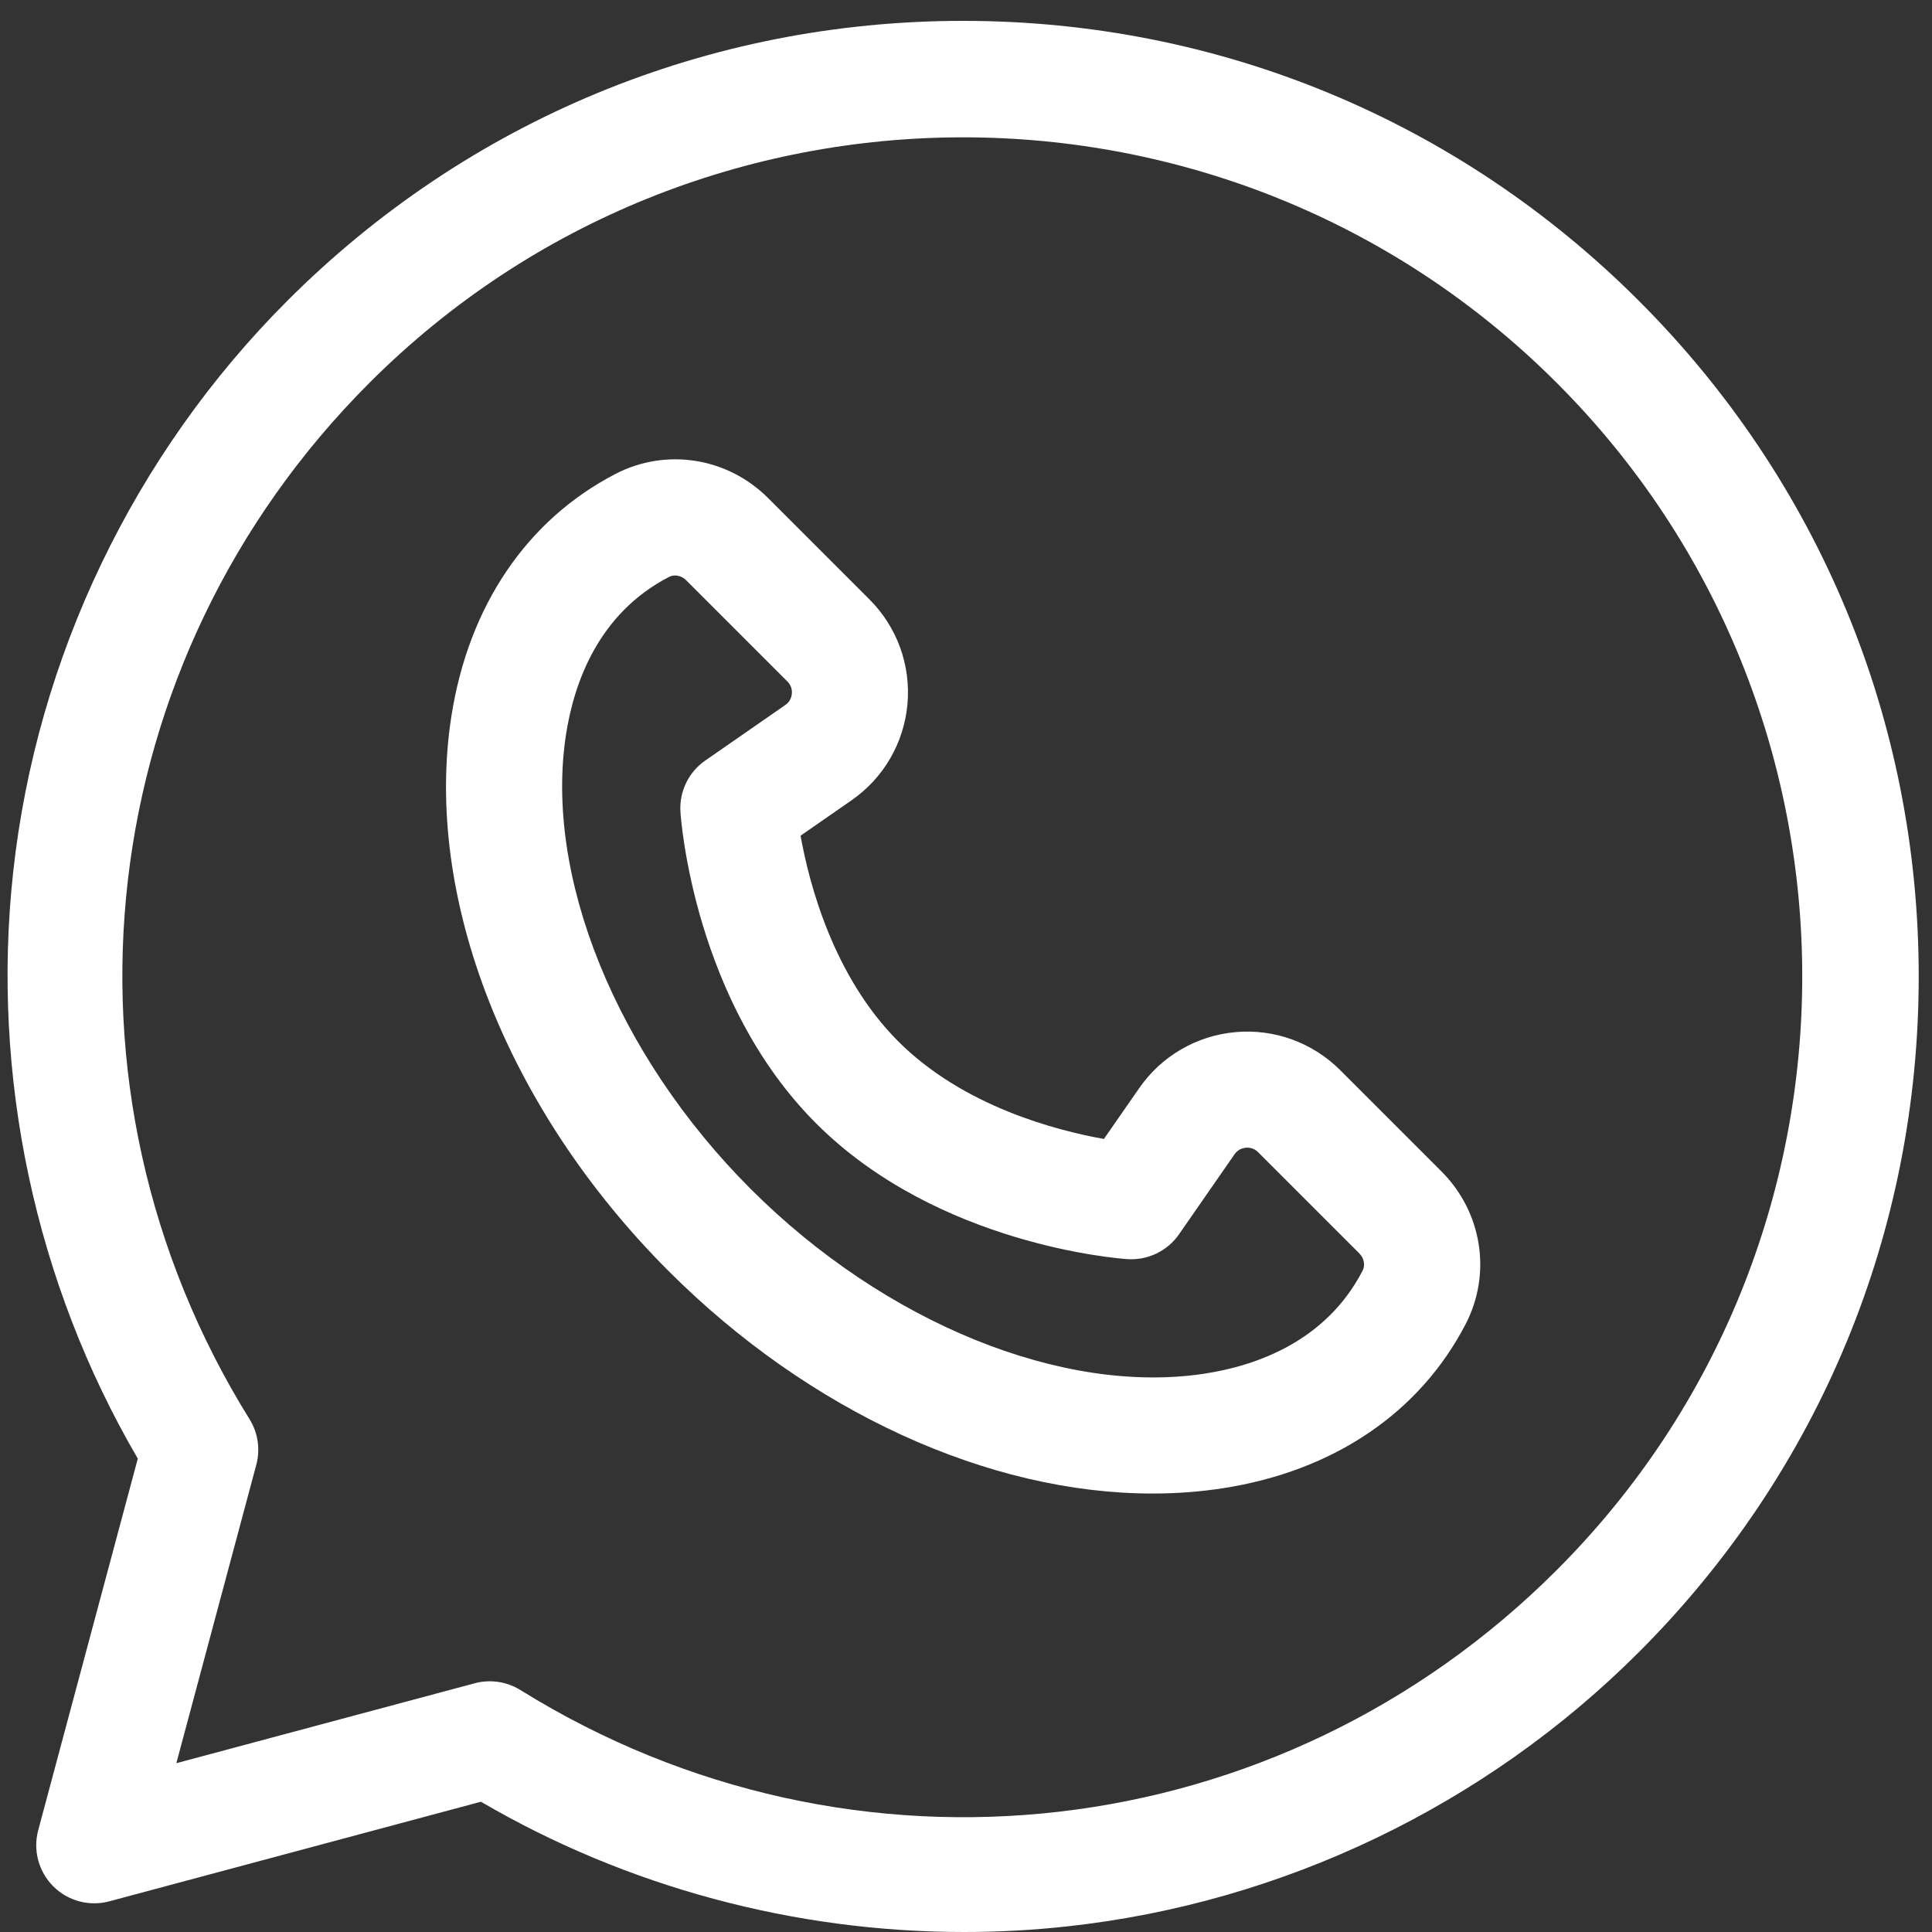 <svg width="40" height="40" viewBox="0 0 40 40" fill="none" xmlns="http://www.w3.org/2000/svg">
<rect x="0" y="0" width="40" height="40" fill="#333333" stroke="none"/>
<path d="M29.844 24.253L27.747 22.156C27.175 21.584 26.384 21.297 25.579 21.369C24.773 21.442 24.047 21.864 23.586 22.529L22.855 23.581C21.862 23.404 19.94 22.904 18.597 21.56C17.253 20.216 16.752 18.294 16.575 17.302L17.628 16.571C18.293 16.11 18.715 15.383 18.788 14.578C18.86 13.772 18.573 12.982 18.001 12.41L15.904 10.313C15.062 9.47 13.791 9.269 12.743 9.812C10.906 10.764 9.699 12.549 9.344 14.837C8.767 18.565 10.49 22.963 13.842 26.315C16.765 29.238 20.484 30.922 23.861 30.922C24.356 30.922 24.843 30.886 25.32 30.812C27.608 30.458 29.393 29.251 30.345 27.413C30.888 26.365 30.686 25.095 29.844 24.253ZM28.211 26.308C27.455 27.768 26.021 28.272 24.952 28.438C22.013 28.893 18.319 27.393 15.541 24.615C12.764 21.838 11.264 18.144 11.719 15.205C11.885 14.135 12.389 12.702 13.849 11.946C13.888 11.925 13.932 11.915 13.976 11.915C14.058 11.915 14.142 11.949 14.205 12.012L16.302 14.109C16.389 14.196 16.4 14.295 16.394 14.363C16.388 14.431 16.36 14.527 16.258 14.597L14.602 15.746C14.255 15.986 14.06 16.391 14.088 16.812C14.098 16.971 14.371 20.733 16.897 23.259C19.423 25.785 23.186 26.059 23.345 26.069C23.765 26.096 24.17 25.901 24.41 25.555L25.56 23.898C25.63 23.797 25.726 23.769 25.794 23.763C25.861 23.756 25.96 23.768 26.048 23.855L28.145 25.952C28.242 26.049 28.269 26.196 28.211 26.308Z" fill="white"/>
<path d="M33.93 6.227C30.193 2.49 25.224 0.432 19.94 0.432C14.655 0.432 9.686 2.49 5.95 6.226C2.774 9.403 0.757 13.606 0.272 18.062C-0.187 22.276 0.729 26.564 2.853 30.199L0.791 37.893C0.68 38.308 0.799 38.75 1.102 39.054C1.406 39.358 1.848 39.476 2.263 39.365L9.957 37.303C12.979 39.069 16.453 40 19.959 40C20.671 40 21.383 39.962 22.094 39.884C26.55 39.399 30.754 37.383 33.93 34.207C37.667 30.47 39.725 25.501 39.725 20.217C39.725 14.932 37.667 9.963 33.93 6.227ZM32.23 32.507C26.486 38.252 17.663 39.273 10.774 34.99C10.582 34.871 10.362 34.809 10.14 34.809C10.036 34.809 9.931 34.822 9.829 34.85L3.651 36.505L5.306 30.328C5.392 30.007 5.342 29.664 5.166 29.382C0.884 22.493 1.904 13.67 7.649 7.926C14.426 1.149 25.453 1.149 32.23 7.926C39.008 14.703 39.008 25.73 32.23 32.507Z" fill="white"/>
</svg>
